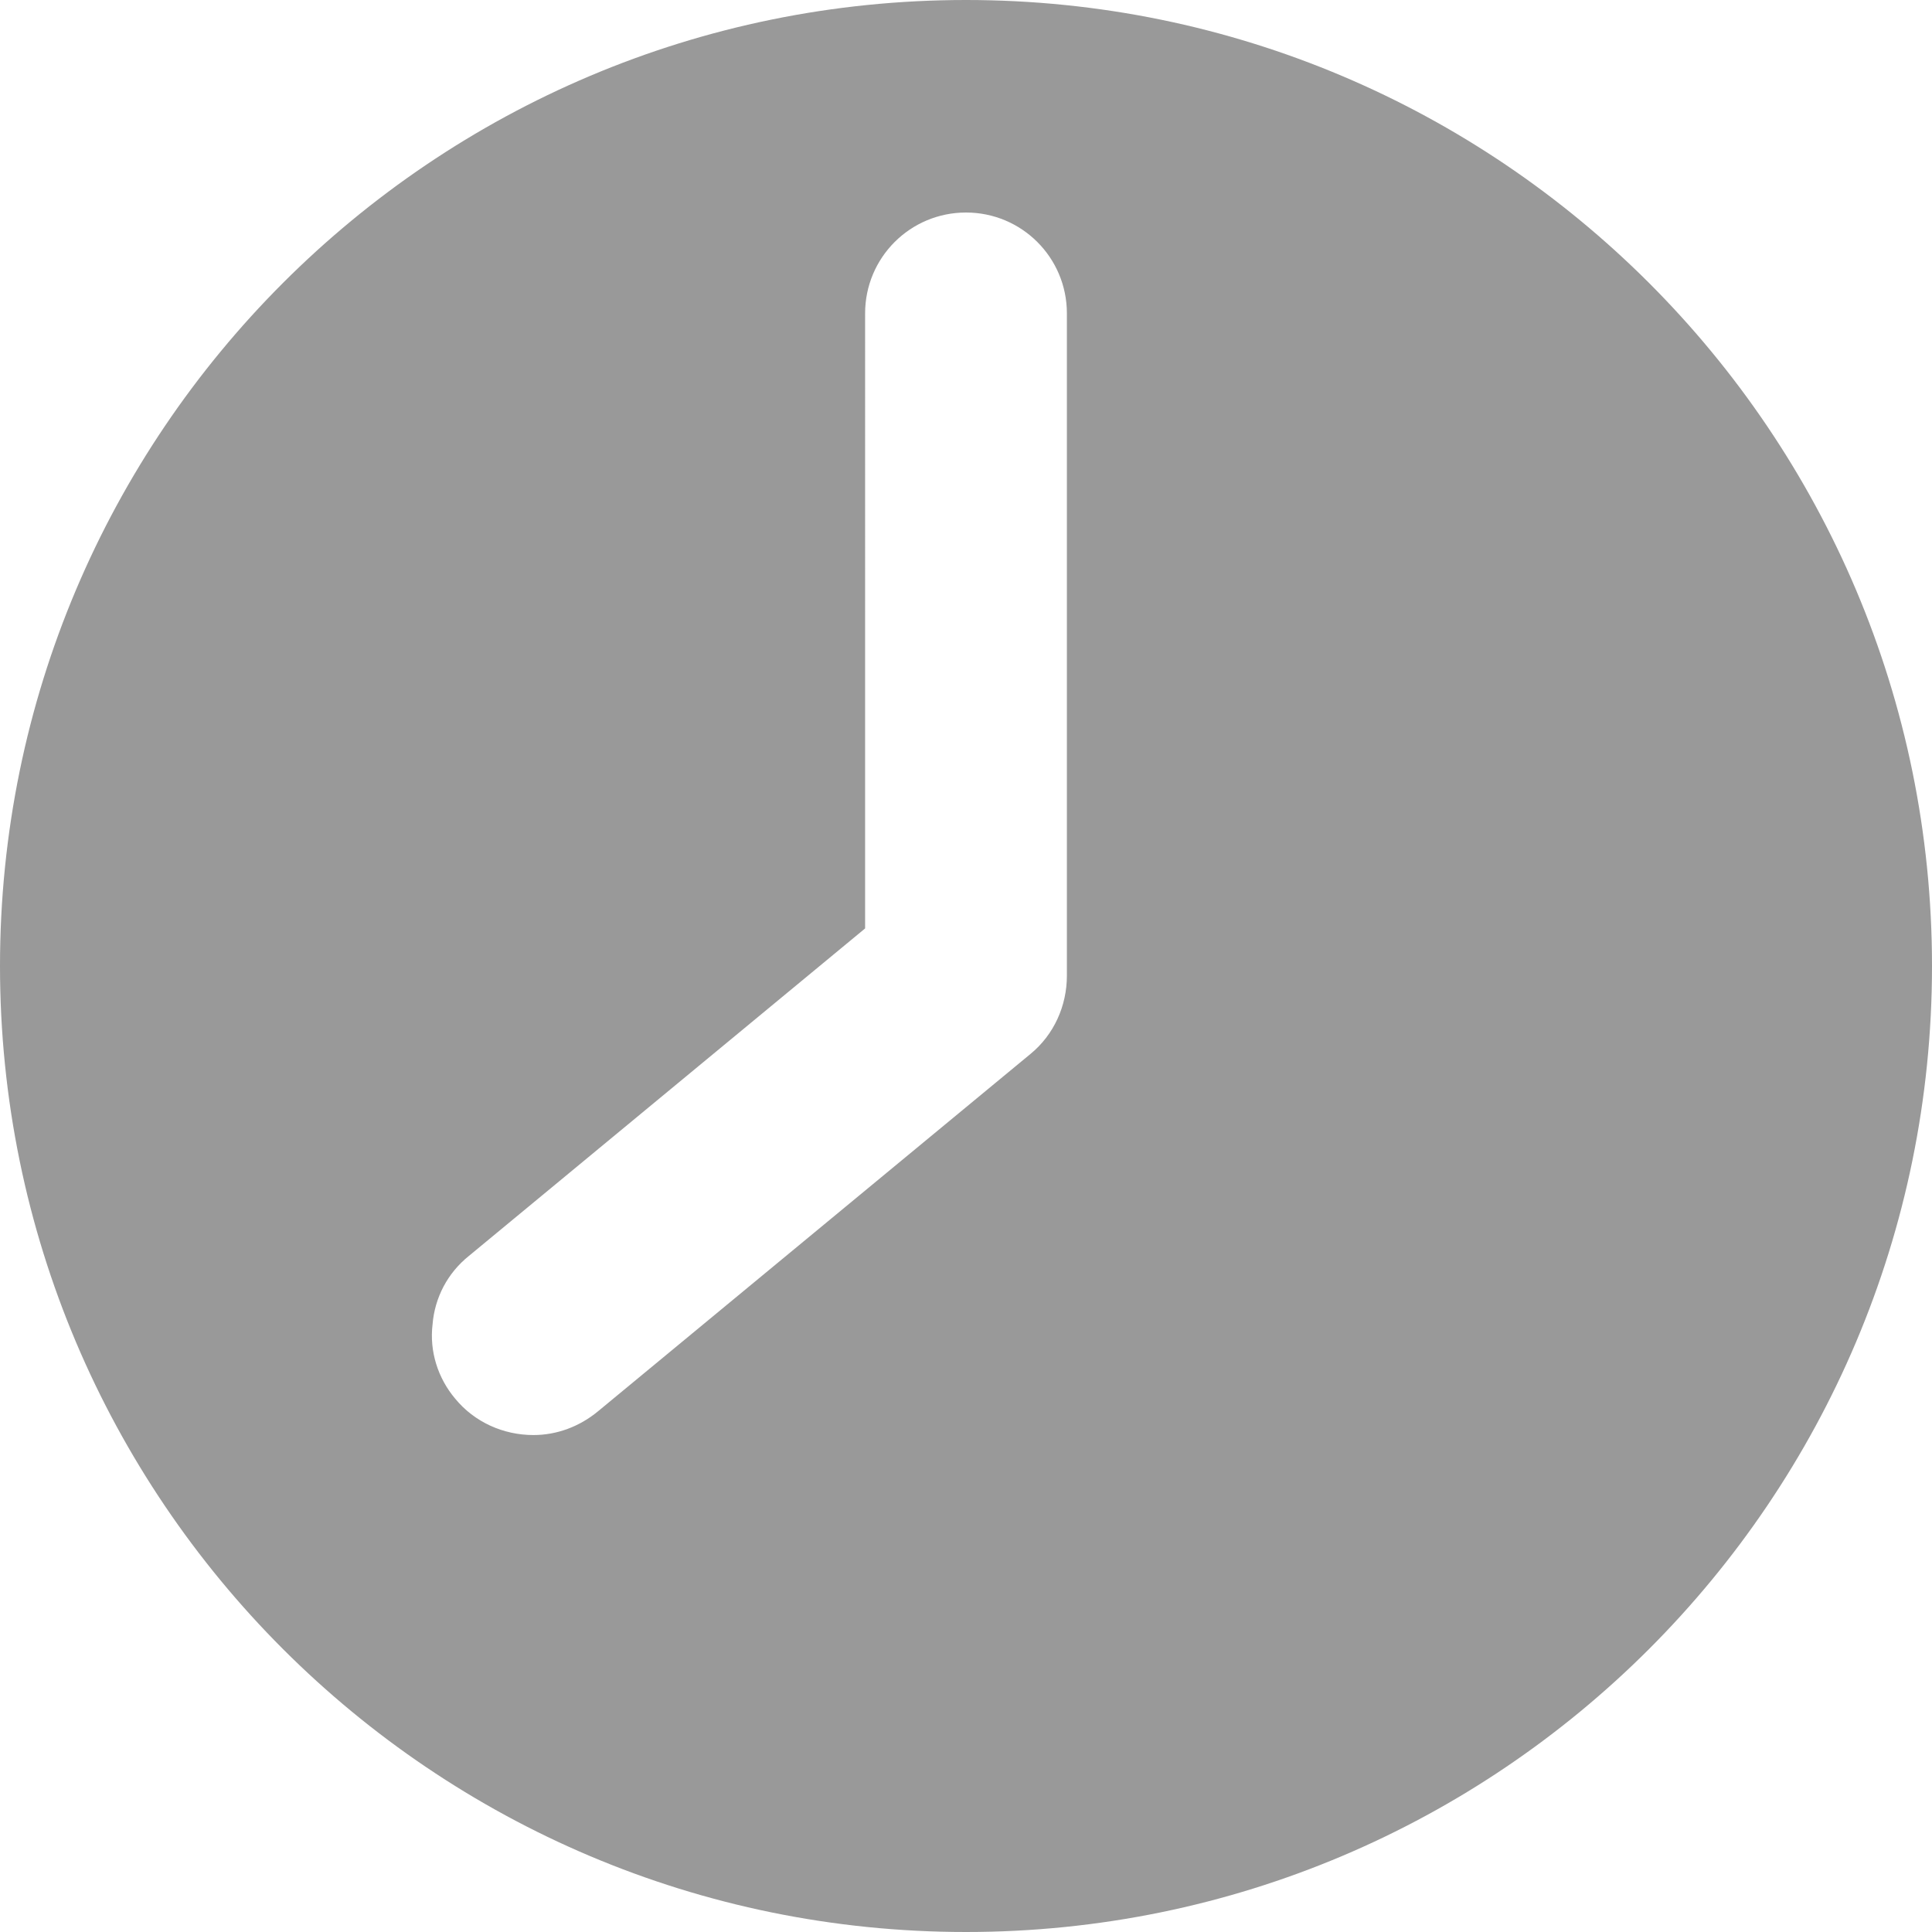 <?xml version="1.0" encoding="UTF-8"?><svg id="Layer_1" xmlns="http://www.w3.org/2000/svg" viewBox="0 0 18 18"><defs><style>.cls-1{fill:#999;fill-rule:evenodd;}</style></defs><path class="cls-1" d="m9,0C4.03,0,0,4.03,0,9s4.03,9,9,9,9-4.03,9-9S13.97,0,9,0h0Zm-4.03,13.37c-.28,0-.55-.12-.73-.34-.16-.19-.24-.44-.21-.69.02-.25.14-.48.34-.64l3.69-3.05V2.92c0-.52.42-.94.94-.94s.94.42.94.94v6.17c0,.28-.12.55-.34.73l-4.03,3.33c-.17.14-.38.22-.6.22h0Z"/></svg>